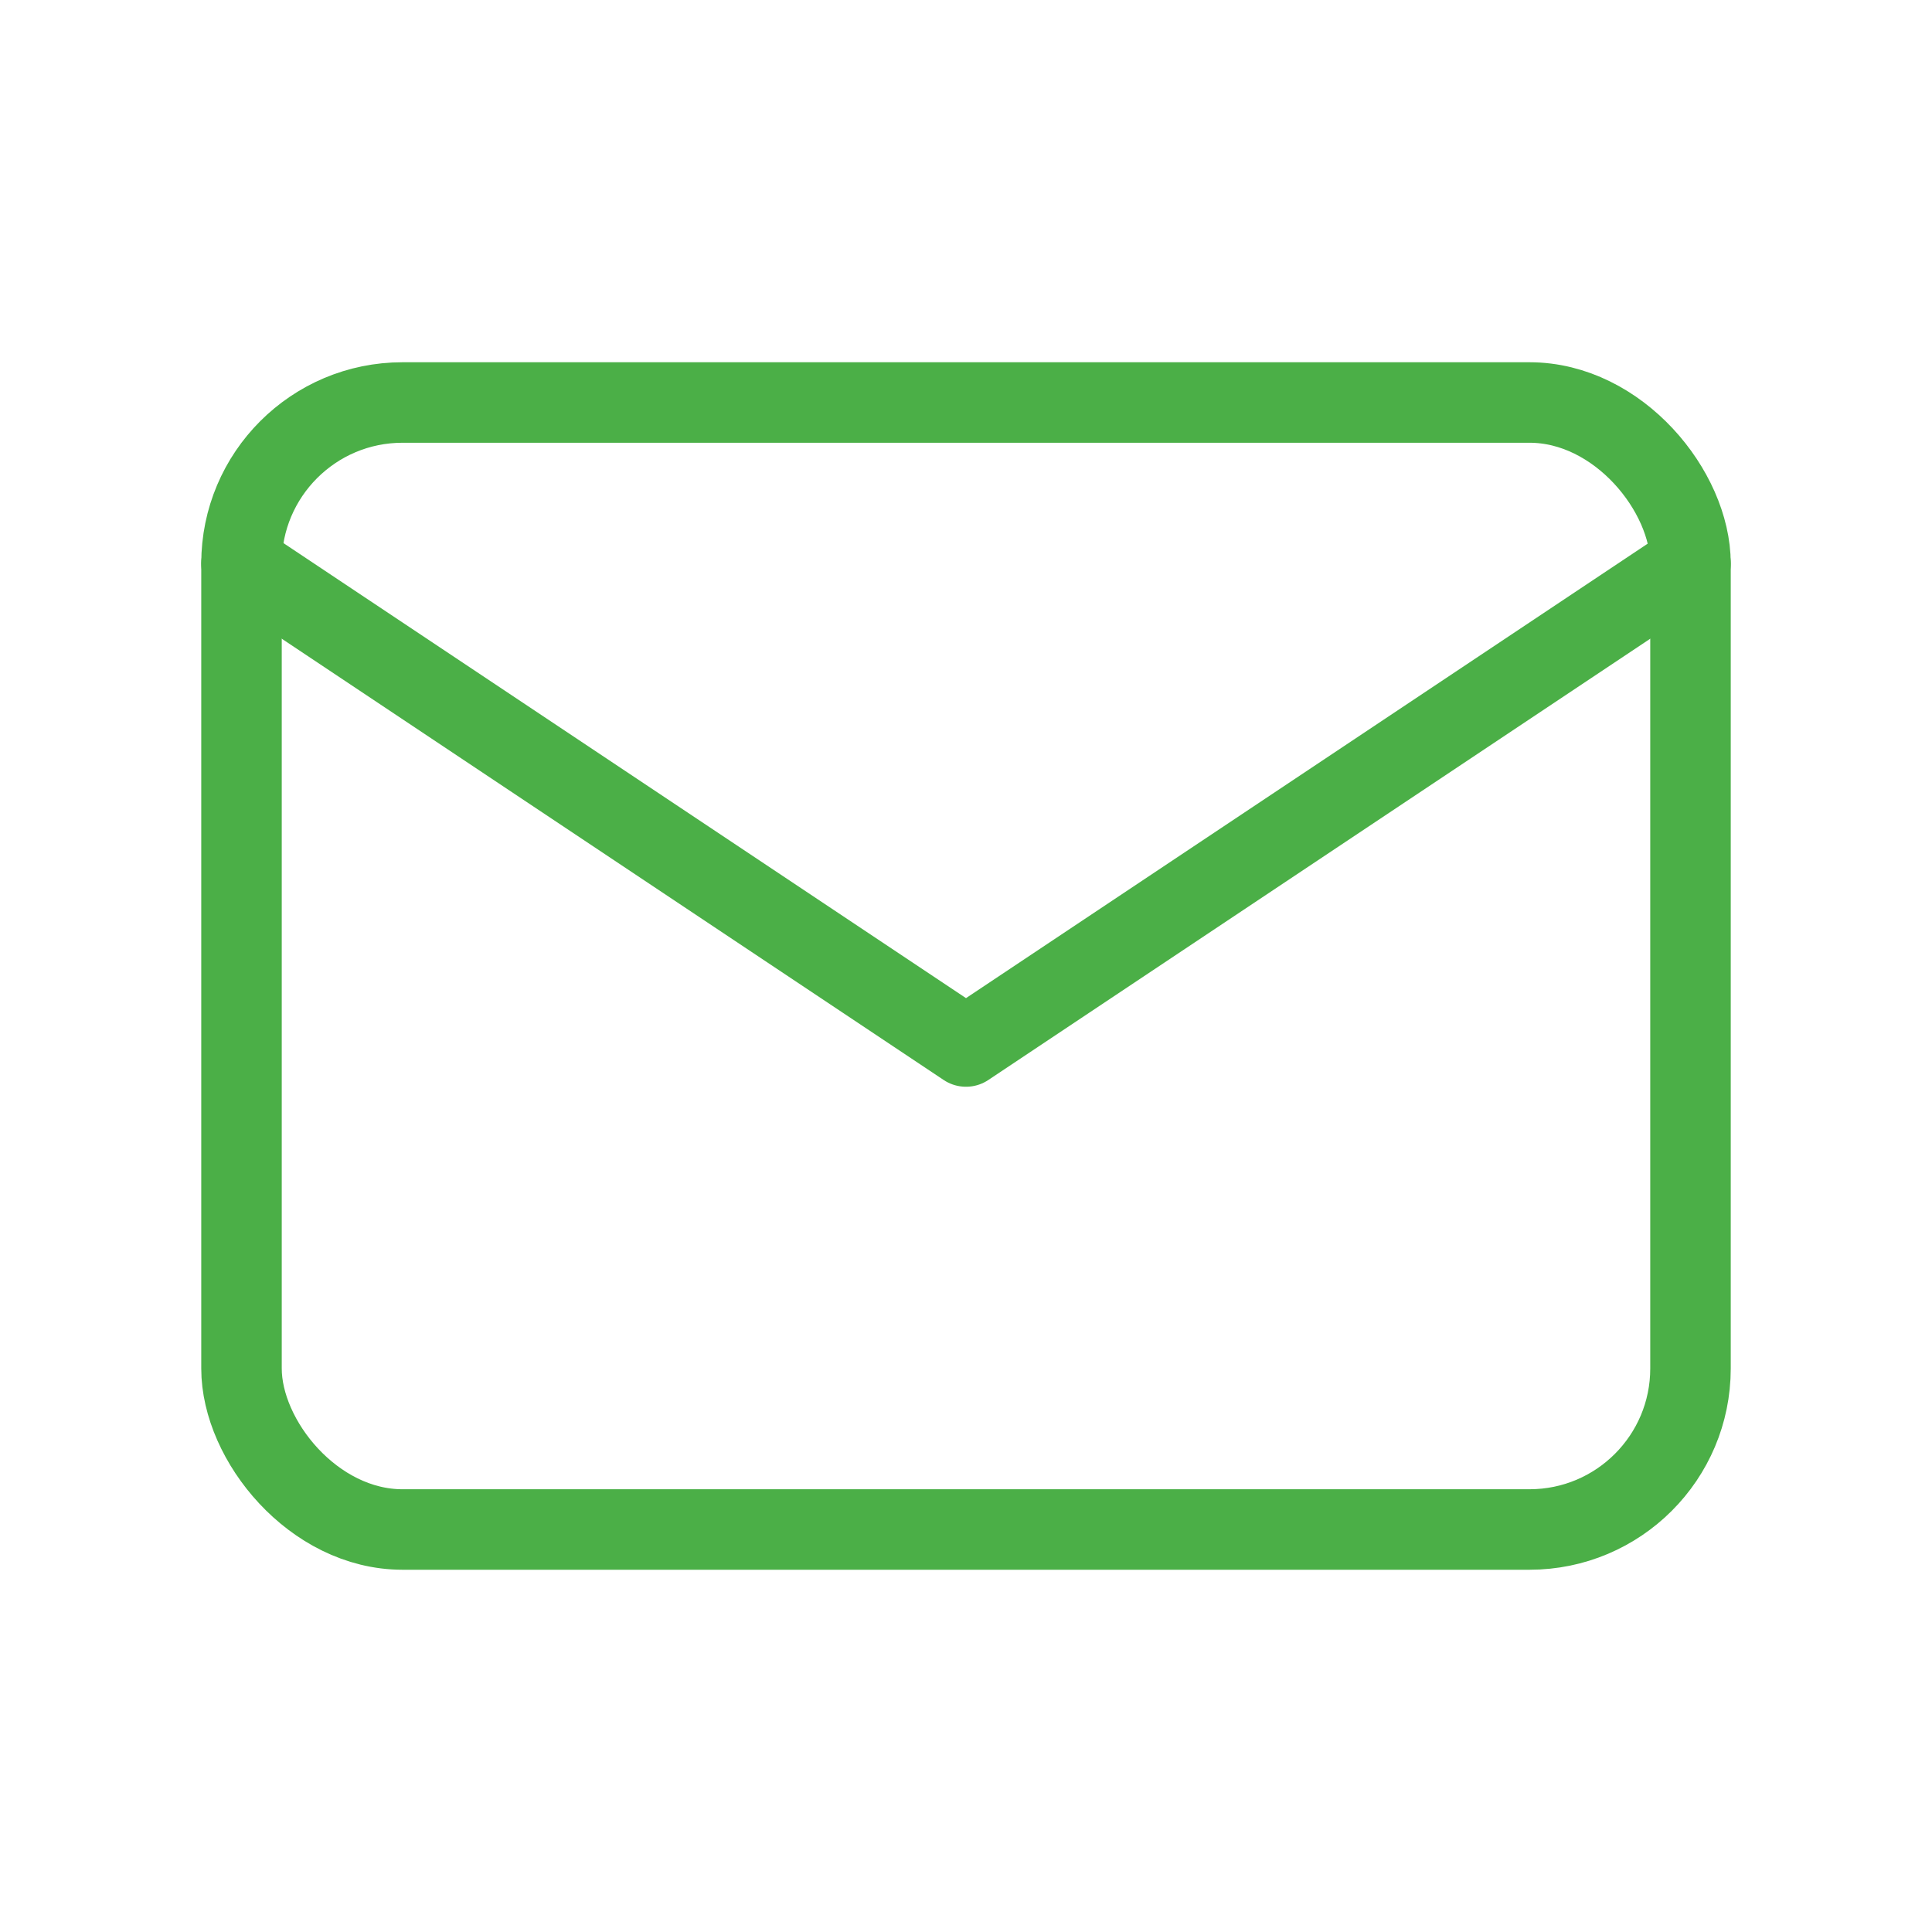 <svg xmlns="http://www.w3.org/2000/svg" width="24" height="24" viewBox="0 0 24 24" fill="none"
     stroke="#4BAF47" stroke-width="1" stroke-linecap="round" stroke-linejoin="round" aria-label="Írjon nekünk">
  <rect x="3" y="5" width="18" height="14" rx="2" ry="2"/>
  <path d="M3 7l9 6 9-6"/>
</svg>
